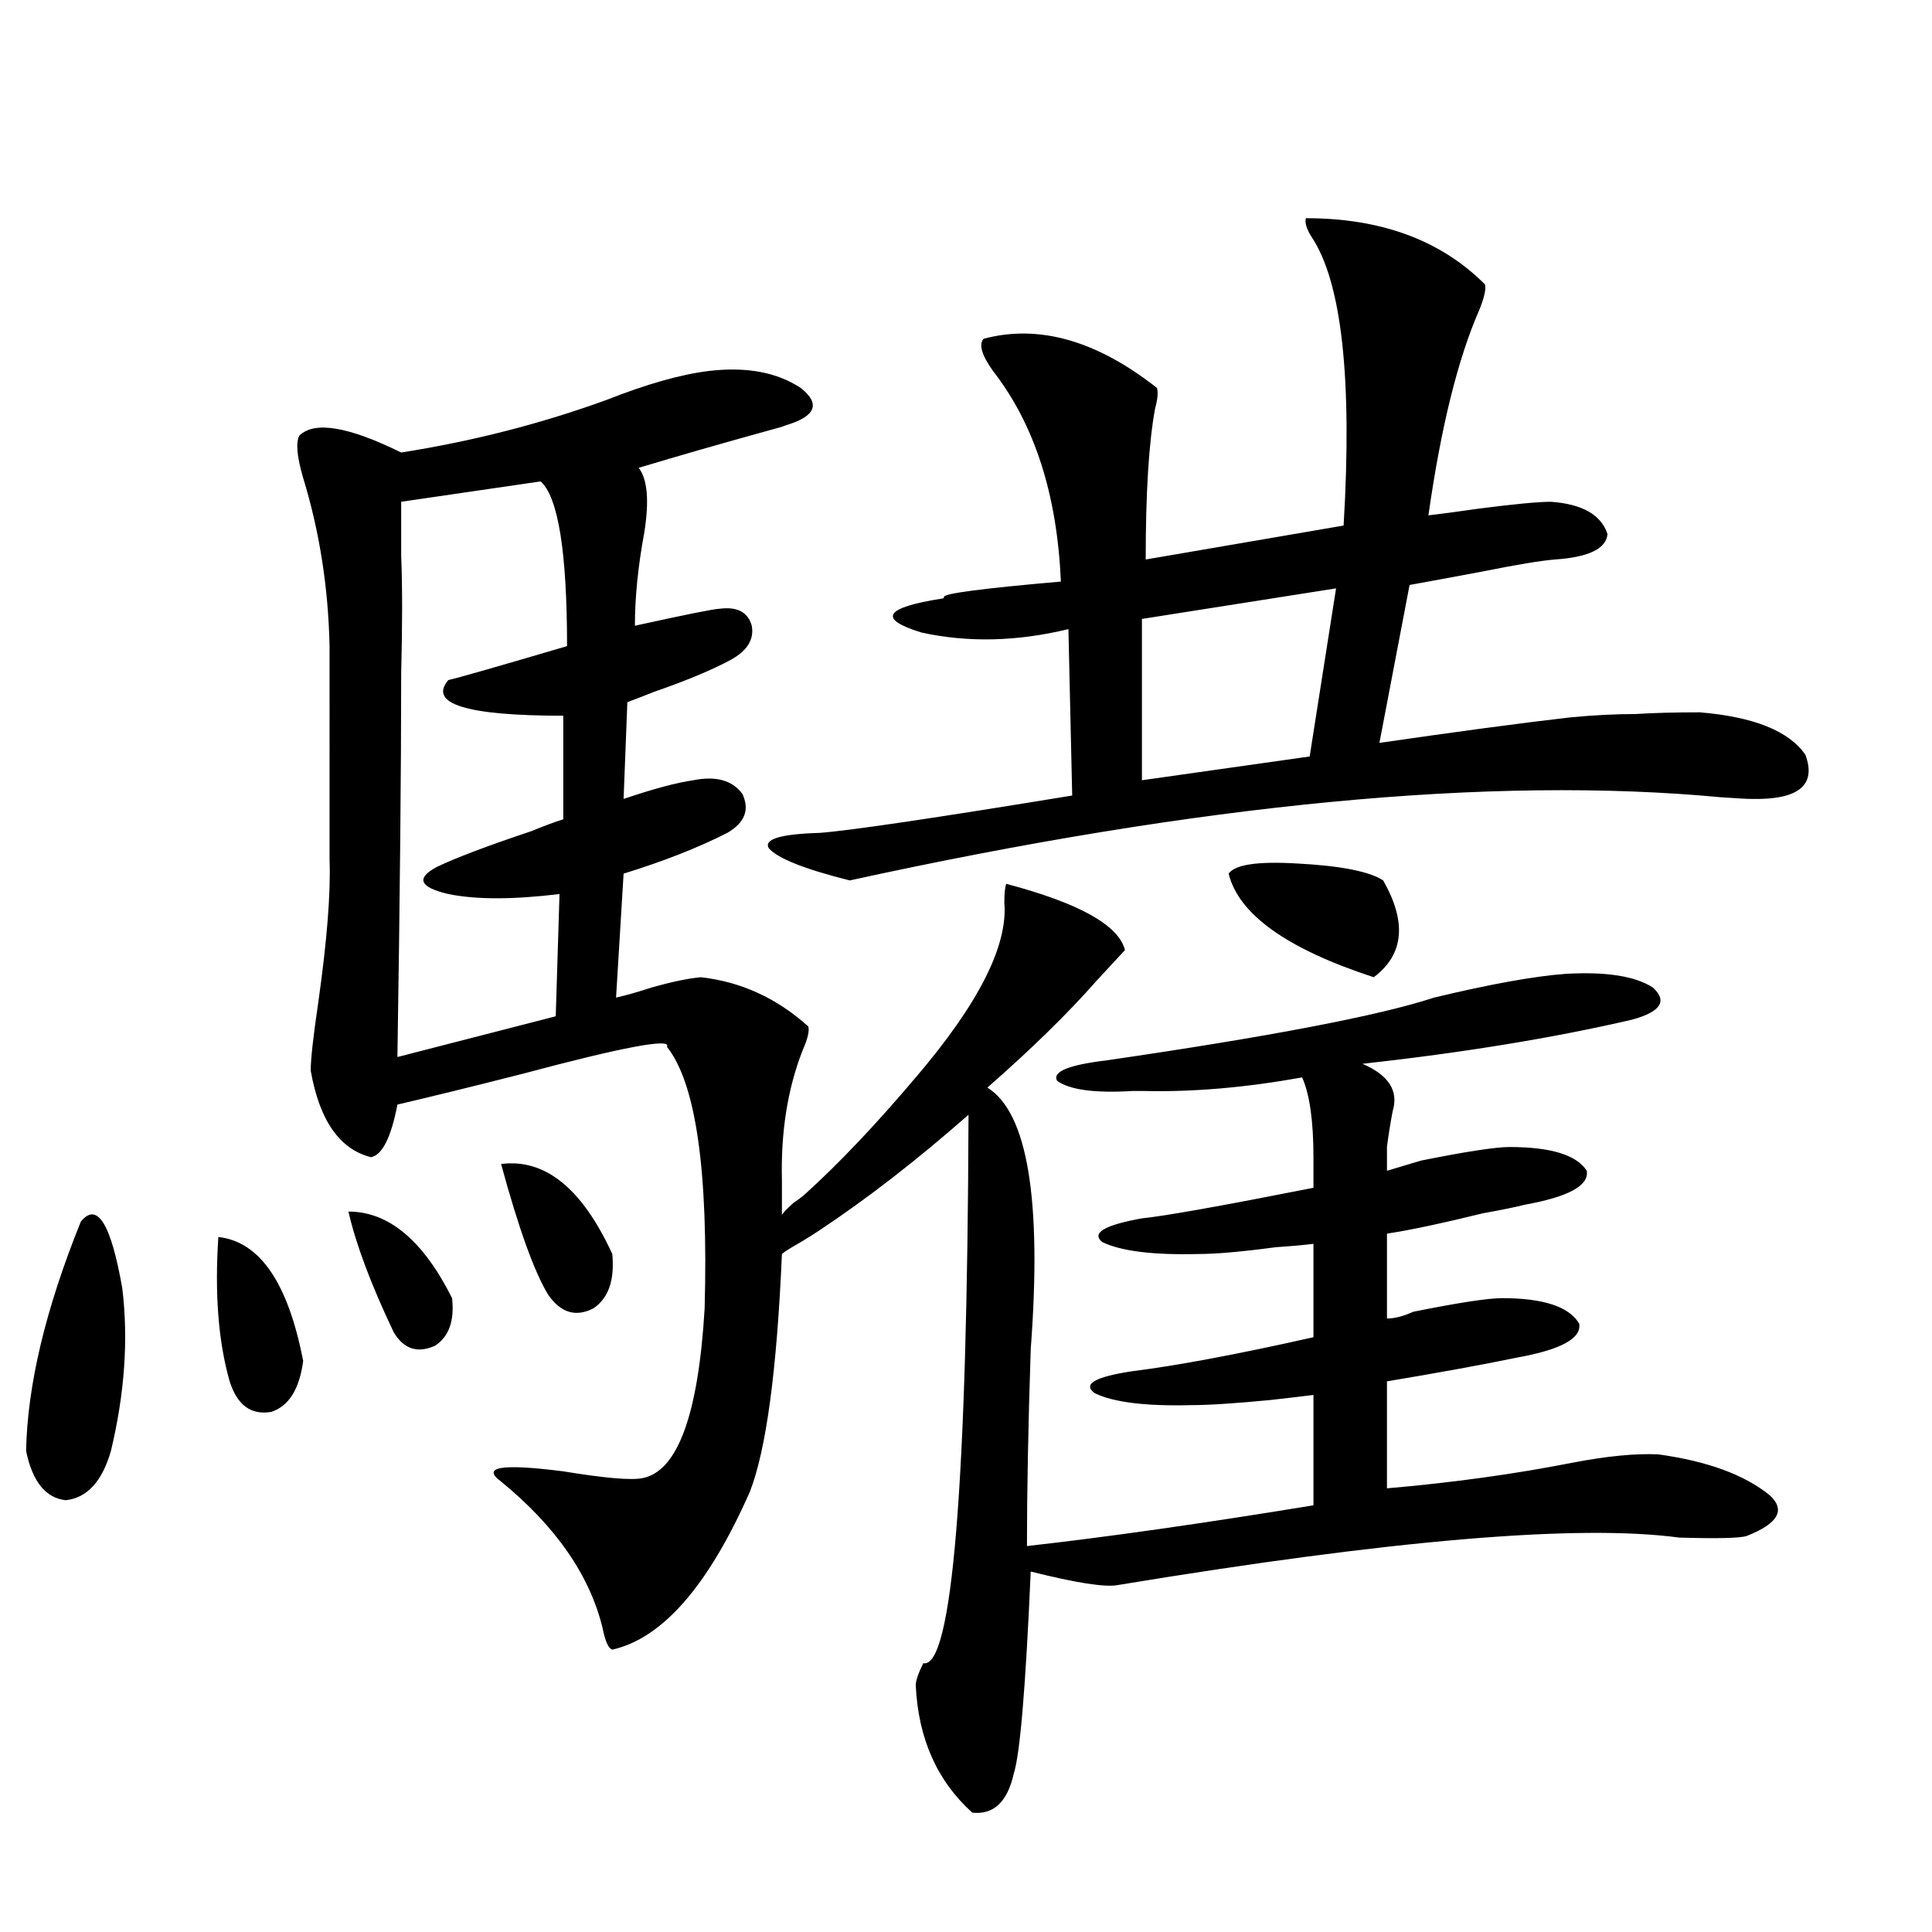 <?xml version="1.0" encoding="utf-8"?>
<!-- Generator: Adobe Illustrator 16.0.0, SVG Export Plug-In . SVG Version: 6.00 Build 0)  -->
<!DOCTYPE svg PUBLIC "-//W3C//DTD SVG 1.1//EN" "http://www.w3.org/Graphics/SVG/1.1/DTD/svg11.dtd">
<svg version="1.1" id="图层_1" xmlns="http://www.w3.org/2000/svg" xmlns:xlink="http://www.w3.org/1999/xlink" x="0px" y="0px"
	 width="1000px" height="1000px" viewBox="0 0 1000 1000" enable-background="new 0 0 1000 1000" xml:space="preserve">
<path d="M41.804,632.371c8.445-10.547,15.609,0.879,21.463,34.277c3.247,26.367,1.296,54.492-5.854,84.375
	c-4.558,15.82-12.362,24.321-23.414,25.488c-10.411-1.167-17.24-9.668-20.487-25.488C14.152,717.049,23.588,677.498,41.804,632.371z
	 M113.021,640.281c21.463,2.349,36.097,23.73,43.901,64.16c-1.951,14.653-7.484,23.442-16.585,26.367
	c-10.411,1.758-17.561-3.516-21.463-15.82C113.021,694.485,111.07,669.588,113.021,640.281z M777.396,671.922
	c21.463,0,34.786,4.395,39.999,13.184c1.296,7.622-9.436,13.486-32.194,17.578c-16.92,3.516-39.358,7.622-67.315,12.305v55.371
	c33.811-2.925,65.685-7.319,95.607-13.184c18.201-3.516,33.17-4.971,44.877-4.395c25.365,3.516,44.542,10.547,57.56,21.094
	c8.445,7.622,4.543,14.653-11.707,21.094c-3.262,1.182-14.969,1.47-35.121,0.879c-52.041-7.031-148.944,1.182-290.725,24.609
	c-6.509,1.182-21.463-1.167-44.877-7.031c-2.606,59.766-5.533,94.62-8.78,104.59c-3.262,14.64-10.411,21.383-21.463,20.215
	c-18.216-16.41-27.972-38.383-29.268-65.918c0-2.348,1.296-6.152,3.902-11.426c14.954,2.926,22.759-91.694,23.414-283.887
	c-26.676,23.442-52.361,43.369-77.071,59.766c-2.606,1.758-5.854,3.818-9.756,6.152c-5.213,2.939-8.46,4.985-9.756,6.152
	c-2.606,60.356-8.14,101.377-16.585,123.047c-21.463,48.643-45.212,75.875-71.218,81.738c-1.951-0.59-3.582-4.105-4.878-10.547
	c-6.509-27.534-24.069-53.022-52.682-76.465c-10.411-7.607,0.32-9.365,32.194-5.273c21.463,3.516,35.121,4.697,40.975,3.516
	c18.201-3.516,28.933-32.808,32.194-87.891c1.951-71.479-4.558-116.592-19.512-135.352c2.592-4.683-22.438,0-75.12,14.063
	c-25.365,6.455-46.828,11.729-64.389,15.82c-3.262,17.002-7.805,26.079-13.658,27.246c-16.265-4.092-26.676-19.033-31.219-44.824
	c0-5.85,1.296-17.578,3.902-35.156c4.543-32.217,6.494-56.826,5.854-73.828V334.422c-0.655-30.459-5.213-59.463-13.658-87.012
	c-3.262-11.123-3.902-18.457-1.951-21.973c7.805-7.607,25.365-4.683,52.682,8.789c37.072-5.85,72.514-14.941,106.339-27.246
	c20.808-8.198,38.368-13.184,52.682-14.941c19.512-2.334,35.441,0.591,47.804,8.789c10.396,8.213,7.805,14.653-7.805,19.336
	c-1.311,0.591-4.237,1.47-8.78,2.637c-23.414,6.455-45.853,12.896-67.315,19.336c4.543,5.864,5.519,17.002,2.927,33.398
	c-3.262,17.578-4.878,33.701-4.878,48.34c26.661-5.85,41.295-8.789,43.901-8.789c9.101-1.167,14.634,1.758,16.585,8.789
	c1.296,7.031-2.286,12.896-10.731,17.578c-9.756,5.273-23.094,10.85-39.999,16.699c-5.854,2.349-10.411,4.106-13.658,5.273
	l-1.951,50.098c15.609-5.273,27.637-8.486,36.097-9.668c11.707-2.334,20.152,0,25.365,7.031c3.902,8.213,1.296,14.941-7.805,20.215
	c-14.969,7.622-32.85,14.653-53.657,21.094l-3.902,64.16c5.198-1.167,11.372-2.925,18.536-5.273
	c10.396-2.925,18.856-4.683,25.365-5.273c20.808,2.349,39.344,10.85,55.608,25.488c0.641,2.349-0.335,6.455-2.927,12.305
	c-7.805,19.927-11.387,42.49-10.731,67.676v17.578c0.641-1.167,2.592-3.213,5.854-6.152c2.592-1.758,4.543-3.213,5.854-4.395
	c17.561-15.82,36.737-36.035,57.56-60.645c32.515-38.081,47.804-68.252,45.853-90.527c0-4.683,0.32-7.91,0.976-9.668
	c37.713,9.971,58.2,21.396,61.462,34.277c-3.262,3.516-8.14,8.789-14.634,15.82c-14.969,17.002-33.825,35.459-56.584,55.371
	c20.808,12.896,28.292,58.008,22.438,135.352c-1.311,39.854-1.951,73.828-1.951,101.953c41.615-4.683,91.05-11.714,148.289-21.094
	V722.02c-4.558,0.591-12.042,1.47-22.438,2.637c-18.216,1.758-31.874,2.637-40.975,2.637c-23.414,0.591-39.999-1.455-49.755-6.152
	c-6.509-4.683,0-8.486,19.512-11.426c23.414-2.925,54.633-8.789,93.656-17.578v-48.34c-4.558,0.591-11.066,1.182-19.512,1.758
	c-17.561,2.349-30.898,3.516-39.999,3.516c-23.414,0.591-39.999-1.455-49.755-6.152c-5.854-4.683,0.976-8.789,20.487-12.305
	c11.707-1.167,41.295-6.44,88.778-15.82v-15.82c0-18.745-1.951-32.52-5.854-41.309c-29.268,5.273-56.584,7.622-81.949,7.031
	c-2.606,0-4.558,0-5.854,0c-19.512,1.182-32.529-0.576-39.023-5.273c-2.606-4.683,5.854-8.198,25.365-10.547
	c84.541-12.305,141.125-23.14,169.752-32.52c29.268-7.031,52.026-11.123,68.291-12.305c20.808-1.167,35.762,1.182,44.877,7.031
	c7.805,7.031,4.223,12.607-10.731,16.699c-40.334,9.38-86.827,17.002-139.509,22.852c13.658,5.864,18.856,14.063,15.609,24.609
	c-1.311,7.031-2.286,13.184-2.927,18.457v12.305l17.561-5.273c23.414-4.683,38.688-7.031,45.853-7.031
	c21.463,0,34.786,4.106,39.999,12.305c1.296,7.622-9.436,13.486-32.194,17.578c-4.558,1.182-11.707,2.637-21.463,4.395
	c-21.463,5.273-38.048,8.789-49.755,10.547v43.945c3.902,0,8.445-1.167,13.658-3.516
	C754.957,674.271,770.231,671.922,777.396,671.922z M180.337,627.098c20.808,0,38.688,14.941,53.657,44.824
	c1.296,11.729-1.631,19.927-8.78,24.609c-9.115,4.106-16.265,1.758-21.463-7.031C192.044,664.891,184.239,644.1,180.337,627.098z
	 M279.847,249.168l-72.193,10.547c0,2.939,0,12.305,0,28.125c0.641,15.244,0.641,35.459,0,60.645
	c0,49.81-0.655,116.016-1.951,198.633l81.949-21.094l1.951-63.281c-24.069,2.939-43.261,2.939-57.56,0
	c-14.969-3.516-16.92-8.198-5.854-14.063c9.756-4.683,26.006-10.835,48.779-18.457c7.149-2.925,12.683-4.971,16.585-6.152v-53.613
	c-50.09,0-69.922-6.152-59.511-18.457c5.198-1.167,25.686-7.031,61.462-17.578C293.505,285.794,288.947,257.381,279.847,249.168z
	 M259.359,602.488c22.759-2.925,41.95,12.607,57.56,46.582c1.296,13.486-1.951,22.852-9.756,28.125
	c-9.115,4.697-16.92,2.349-23.414-7.031C276.585,658.45,268.46,635.887,259.359,602.488z M675.935,112.938
	c39.023,0,69.907,11.426,92.681,34.277c0.641,2.349-0.335,6.743-2.927,13.184c-11.066,25.2-19.847,60.645-26.341,106.348
	c5.198-0.576,13.979-1.758,26.341-3.516c18.201-2.334,30.563-3.516,37.072-3.516c16.25,1.182,26.006,6.743,29.268,16.699
	c-0.655,7.622-9.756,12.017-27.316,13.184c-7.164,0.591-19.512,2.637-37.072,6.152c-15.609,2.939-28.292,5.273-38.048,7.031
	l-15.609,81.738c40.319-5.85,73.169-10.244,98.534-13.184c12.348-1.167,23.734-1.758,34.146-1.758
	c9.101-0.576,20.152-0.879,33.17-0.879c27.957,2.349,46.173,9.668,54.633,21.973c5.854,15.82-3.582,23.442-28.292,22.852
	c-1.951,0-7.164-0.288-15.609-0.879c-118.381-11.123-268.621,3.228-450.721,43.066c-23.414-5.85-37.407-11.426-41.95-16.699
	c-2.606-4.683,6.174-7.319,26.341-7.91c15.609-1.167,59.176-7.607,130.729-19.336l-1.951-86.133
	c-26.676,6.455-52.041,7.031-76.096,1.758c-22.773-7.031-19.191-12.881,10.731-17.578c0.641,0,0.976-0.288,0.976-0.879
	c0-1.758,20.152-4.395,60.486-7.91c-1.951-45.112-13.658-81.436-35.121-108.984c-5.854-8.198-7.484-13.76-4.878-16.699
	c28.612-7.607,58.535,0.879,89.754,25.488c0.641,2.349,0.32,5.864-0.976,10.547c-3.262,17.578-4.878,43.657-4.878,78.223
	l102.437-17.578c4.543-76.162-0.976-125.972-16.585-149.414C676.255,118.514,675.279,115.286,675.935,112.938z M691.544,304.539
	l-100.485,15.82v83.496l86.827-12.305L691.544,304.539z M635.936,452.195c3.247-4.683,14.954-6.44,35.121-5.273
	c22.759,1.182,37.713,4.106,44.877,8.789c12.348,21.685,10.731,38.384-4.878,50.098C666.179,491.17,641.134,473.289,635.936,452.195
	z"/>
</svg>
